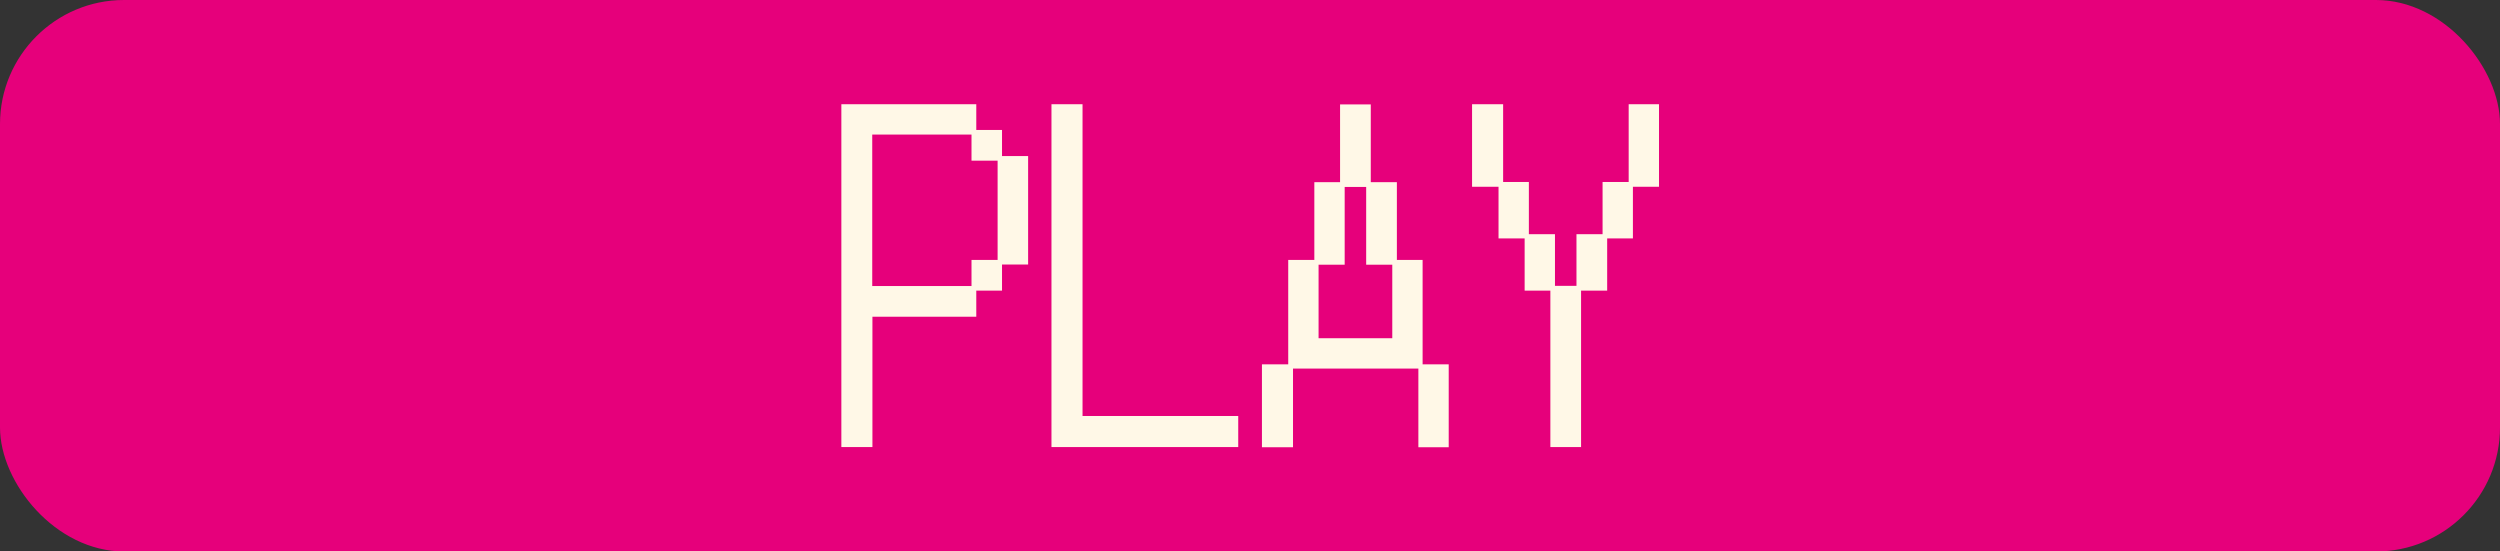 <?xml version="1.0" encoding="UTF-8"?>
<svg id="_レイヤー_2" data-name="レイヤー 2" xmlns="http://www.w3.org/2000/svg" viewBox="0 0 136 30">
  <rect x="0" y="0" width="136" height="30" fill="#333333" stroke="none"/>
  <defs>
    <style>
      .cls-1 {
        fill: #fff8e7;
      }

      .cls-2 {
        fill: #e6007b;
      }
    </style>
  </defs>
  <g id="_レイヤー_1-2" data-name="レイヤー 1">
    <g>
      <rect class="cls-2" width="136" height="30" rx="6.75" ry="6.75"/>
      <g>
        <path class="cls-1" d="M45.76,5.67h7.35v1.4h1.4v1.42h1.42v5.9h-1.42v1.42h-1.4v1.42h-5.65v7.09h-1.69V5.67ZM52.85,15.56v-1.42h1.42v-5.4h-1.42v-1.42h-5.4v8.24h5.4Z"/>
        <path class="cls-1" d="M57.2,5.67h1.69v16.96h8.47v1.69h-10.16V5.67Z"/>
        <path class="cls-1" d="M68.64,19.82h1.44v-5.68h1.42v-4.23h1.4v-4.23h1.67v4.23h1.42v4.23h1.4v5.68h1.42v4.51h-1.65v-4.28h-6.82v4.28h-1.69v-4.51ZM75.74,18.4v-4h-1.42v-4.23h-1.17v4.23h-1.42v4h4Z"/>
        <path class="cls-1" d="M84.34,15.81h-1.4v-2.84h-1.42v-2.81h-1.44v-4.49h1.69v4.23h1.4v2.84h1.42v2.81h1.17v-2.81h1.42v-2.84h1.42v-4.23h1.65v4.49h-1.42v2.81h-1.4v2.84h-1.42v8.51h-1.67v-8.51Z"/>
      </g>
    </g>
  </g>
</svg>